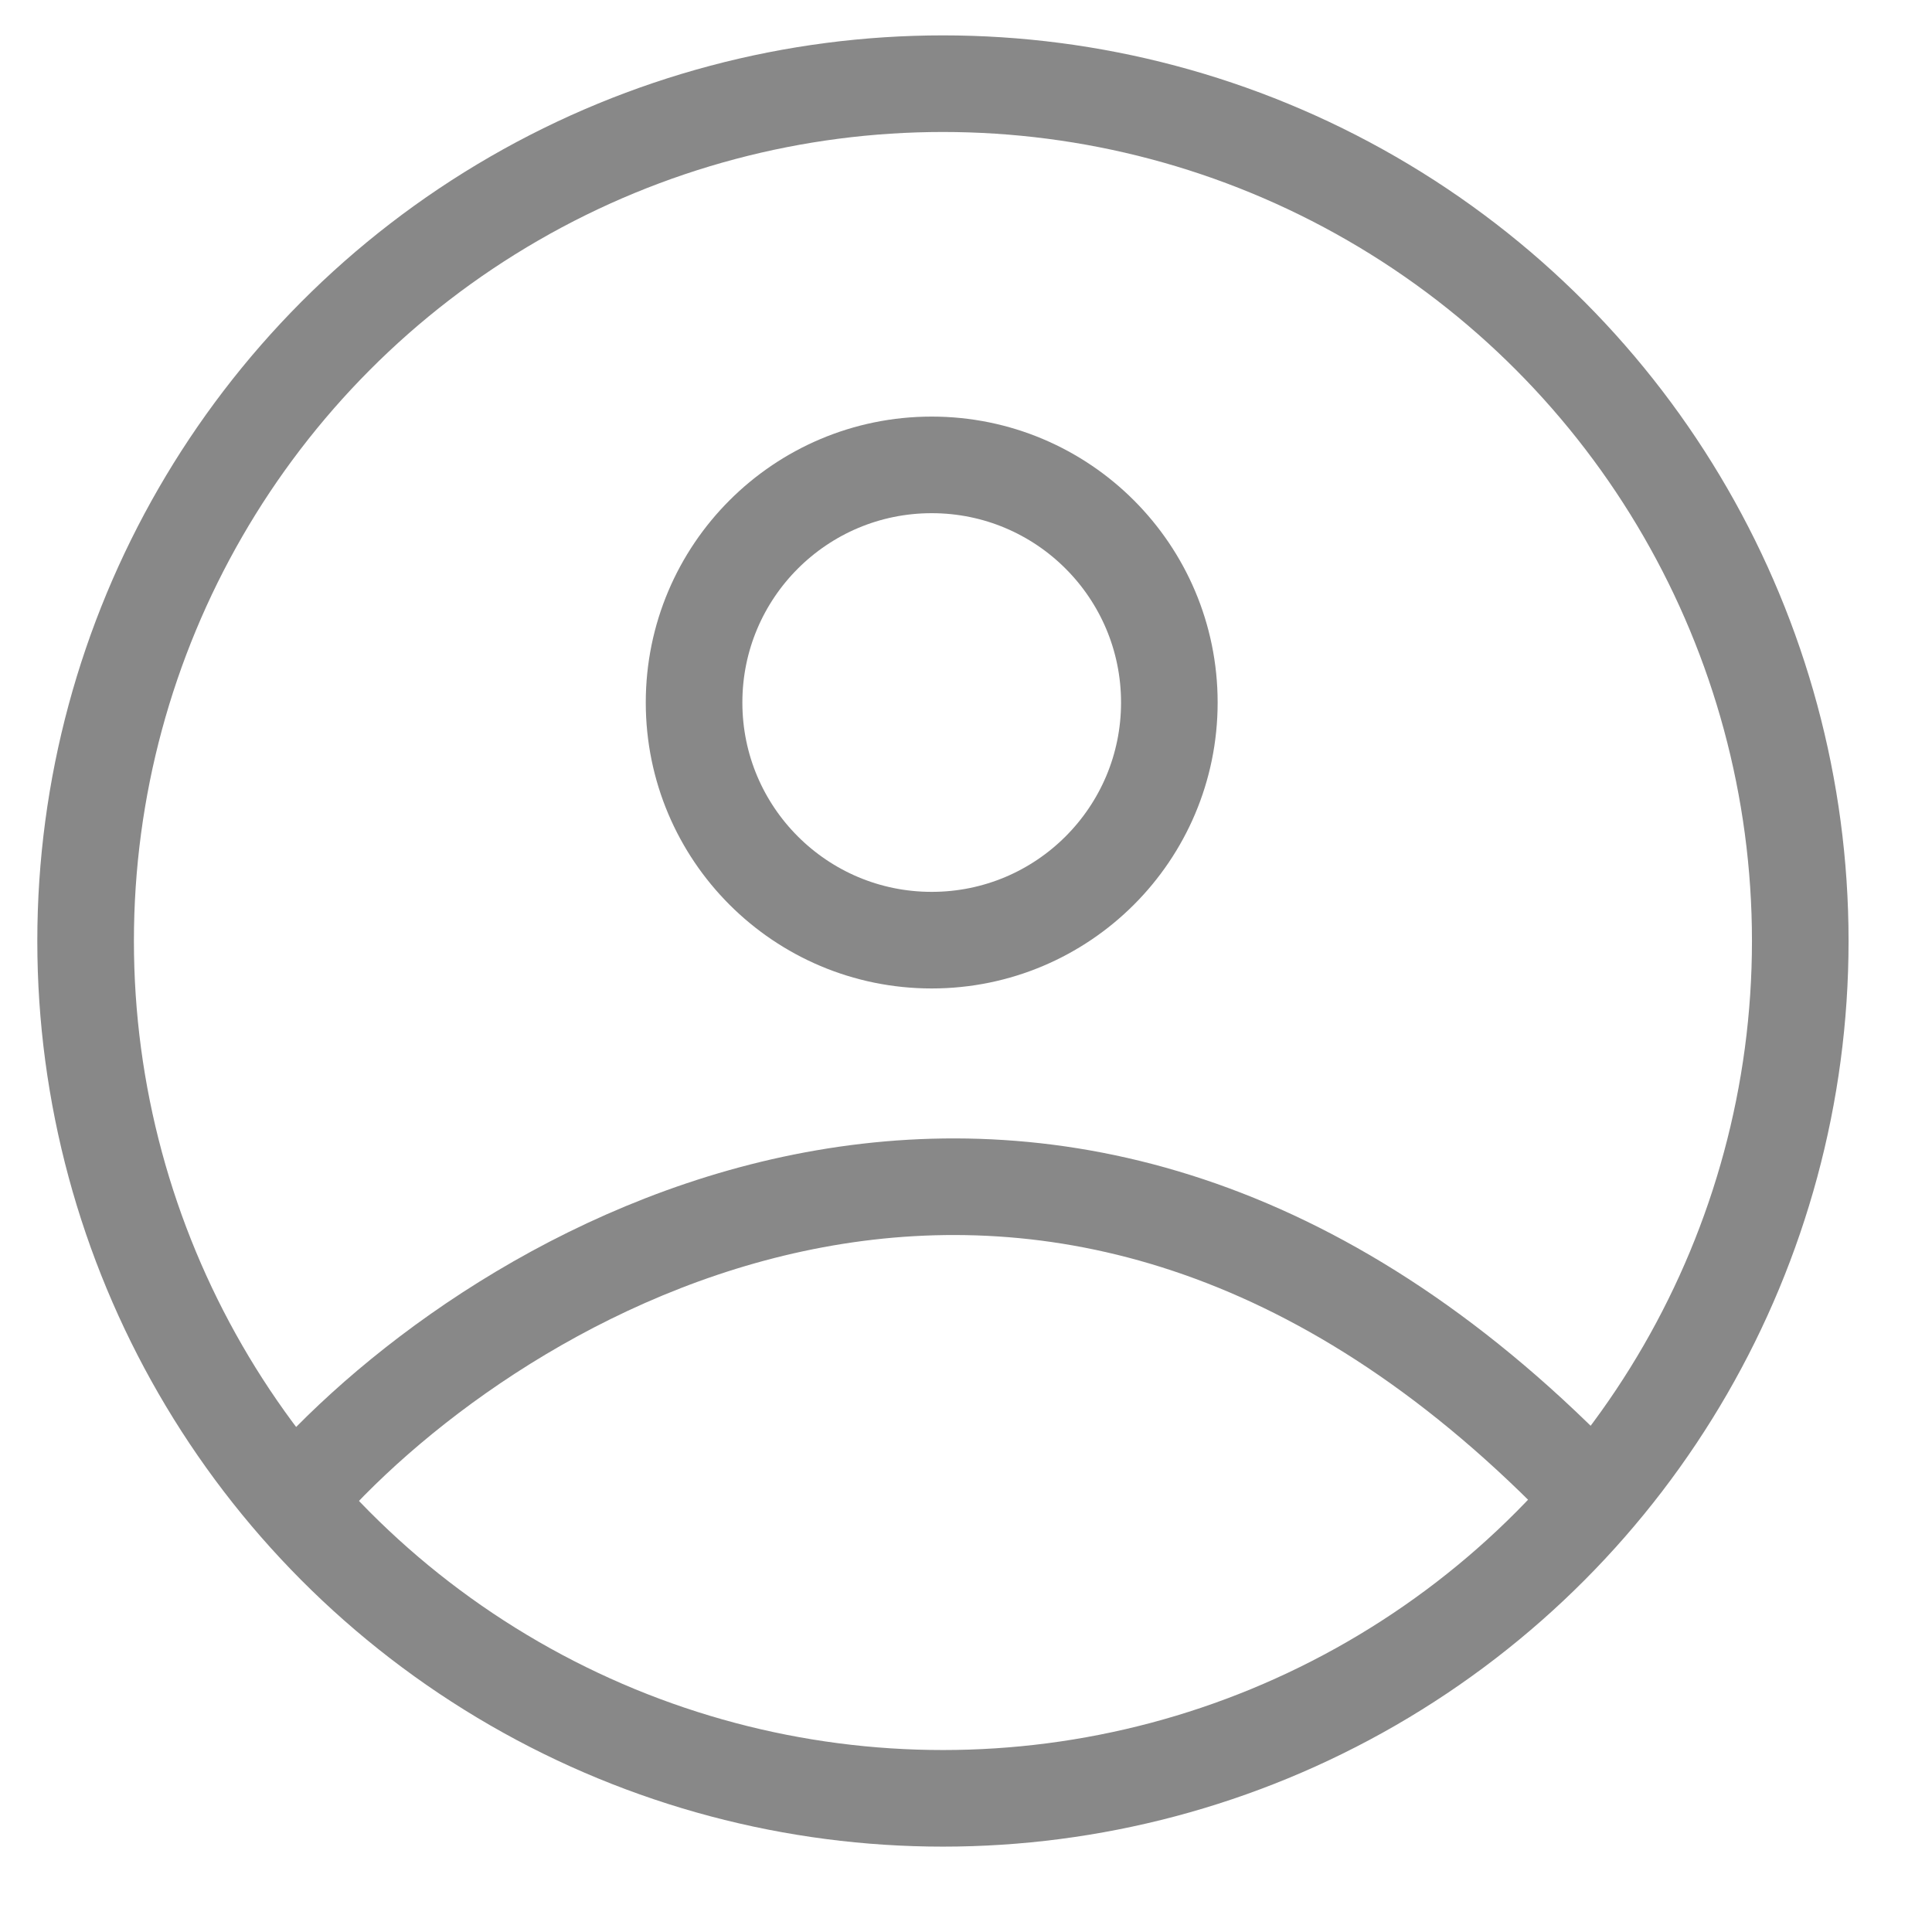 <svg width="16" height="16" viewBox="0 0 16 16" fill="none" xmlns="http://www.w3.org/2000/svg">
                  <circle cx="7.809" cy="7.793" r="7.1" stroke="#888888" stroke-width="0.8"/>
                  <circle cx="7.716" cy="5.818" r="1.968" stroke="#888888" stroke-width="0.8"/>
                  <path d="M2.568 12.276C4.262 10.429 8.734 7.842 13.076 12.276" stroke="#888888" stroke-width="0.8" stroke-linecap="round"/>
                  </svg>